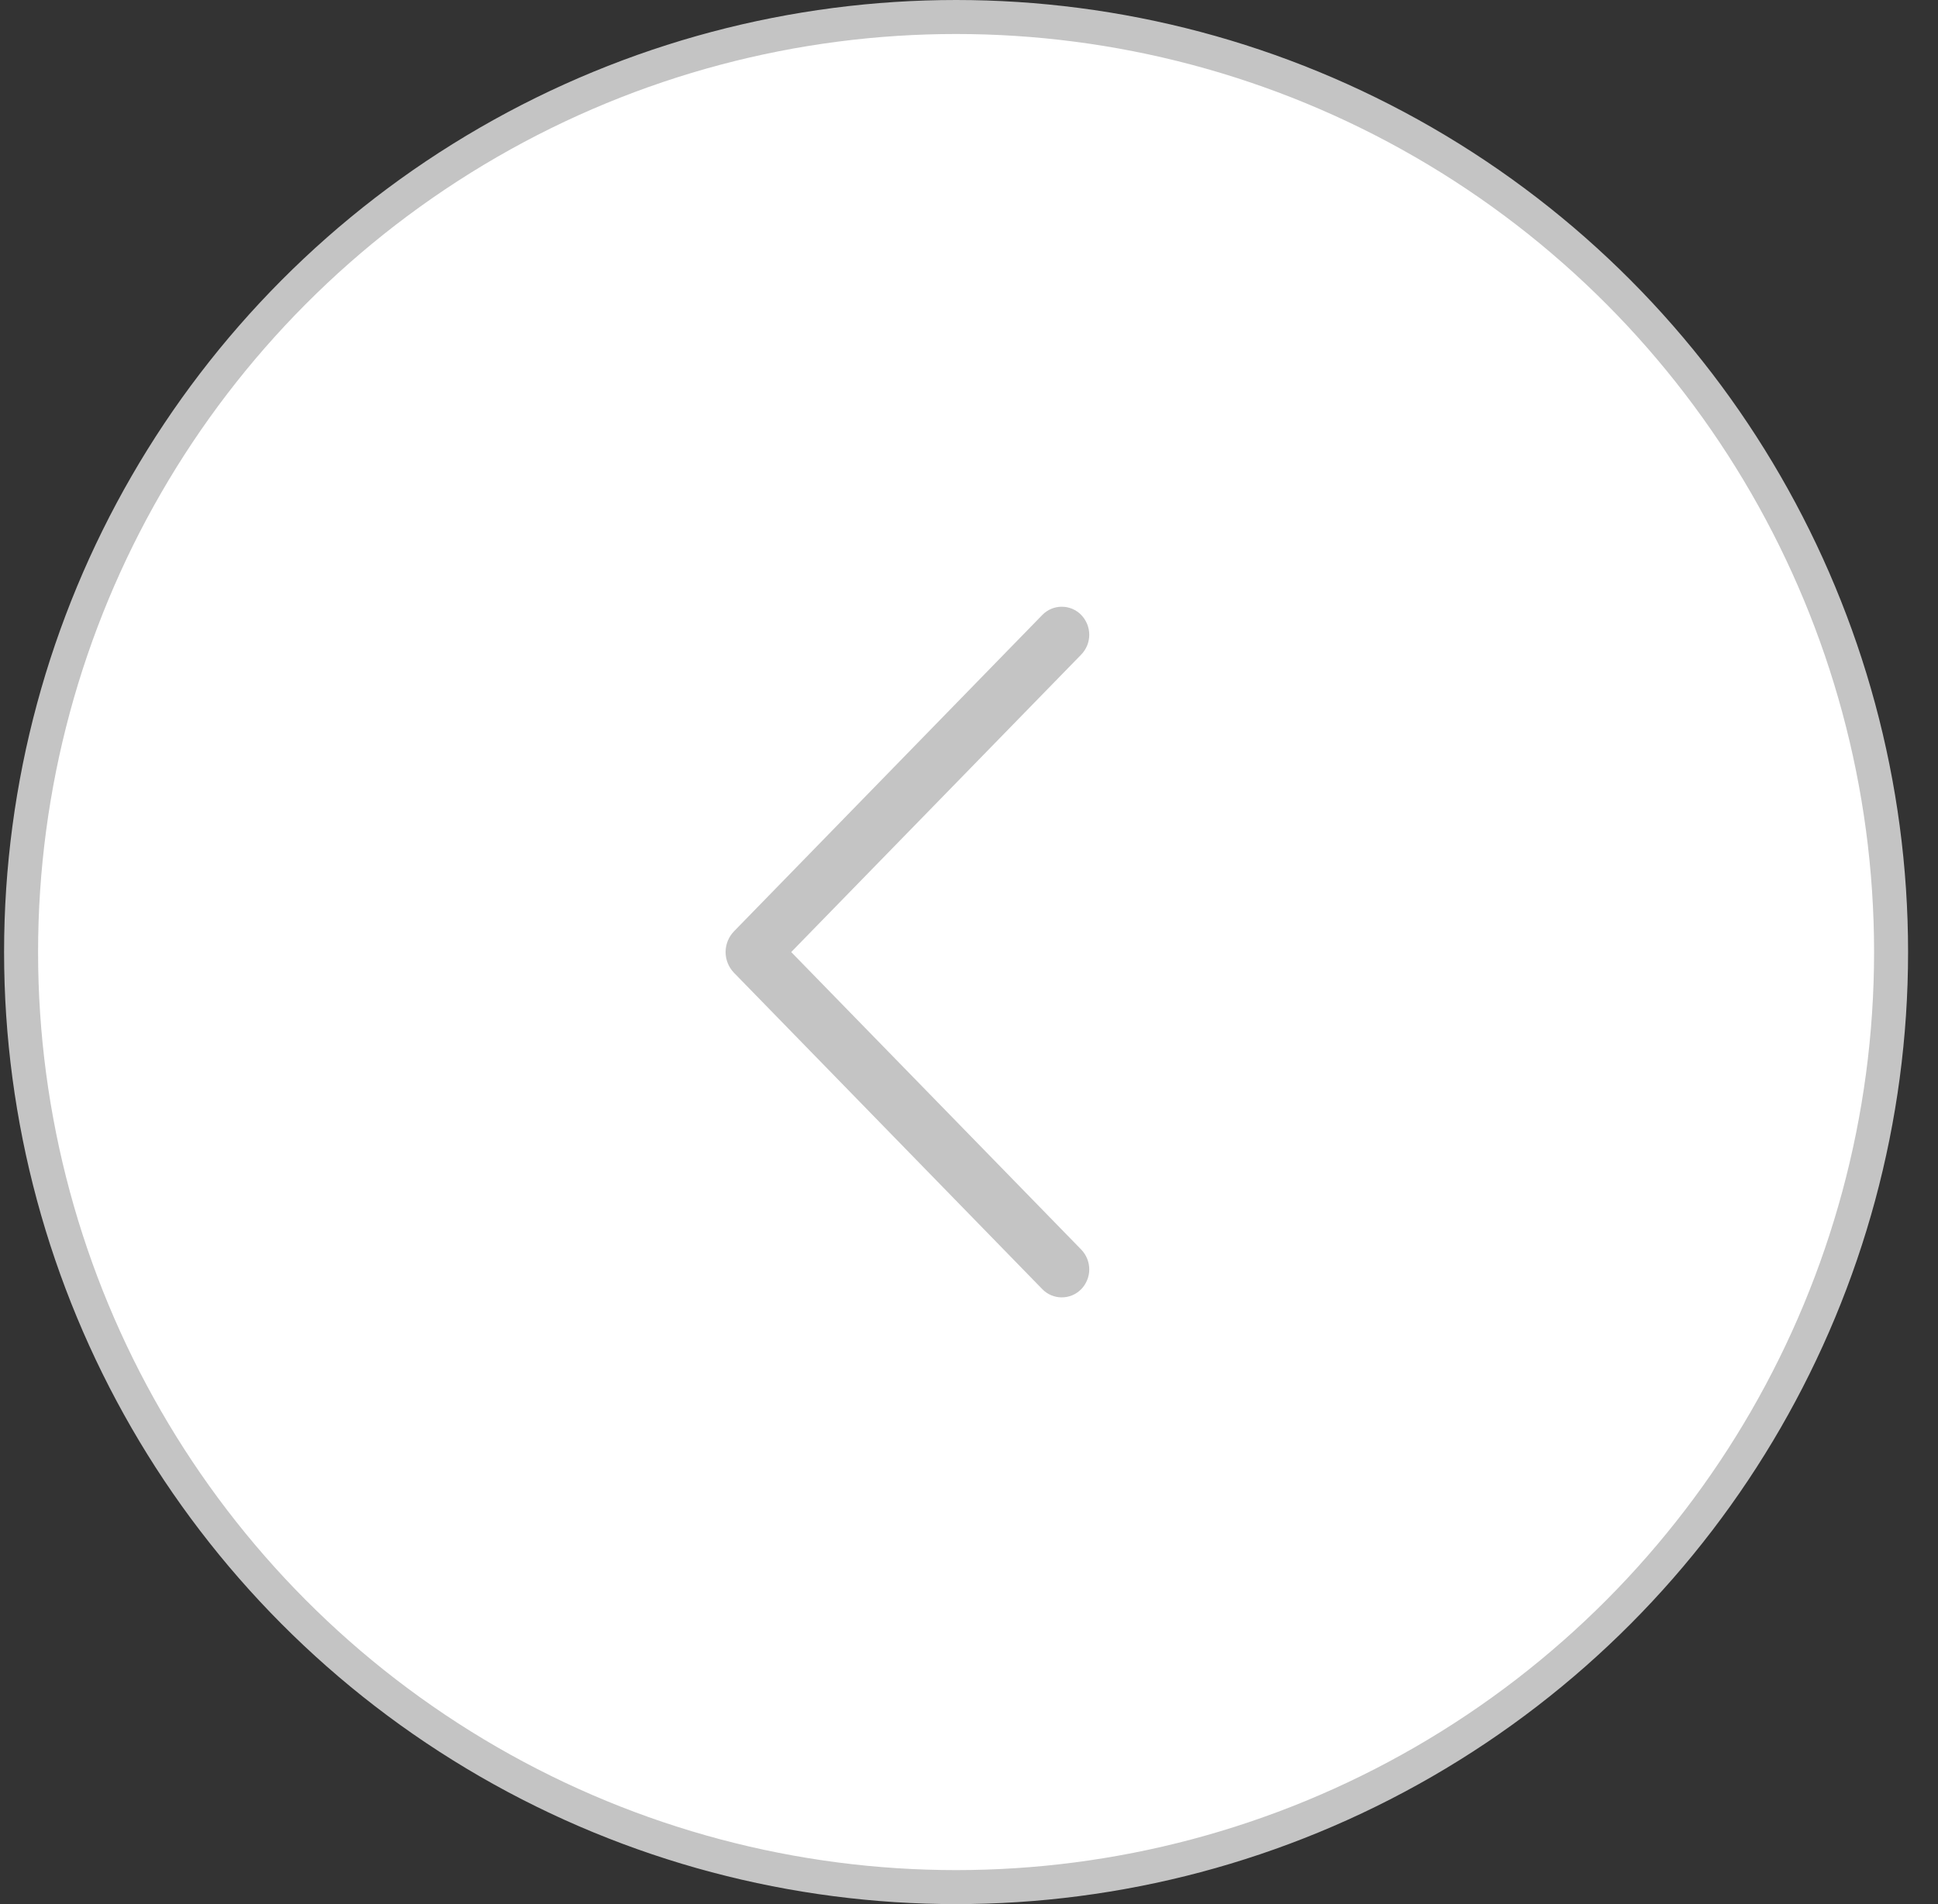 <svg width="57" height="56" viewBox="0 0 57 56" fill="none" xmlns="http://www.w3.org/2000/svg">
<rect x="0" y="0" width="57" height="56" fill="#333333" stroke="none"/>
<circle cx="28.12" cy="28" r="27.5" transform="rotate(-180 28.12 28)" fill="white" stroke="#C4C4C4"/>
<path d="M31.799 37.917C31.951 37.761 32.037 37.551 32.037 37.333C32.037 37.114 31.951 36.904 31.799 36.748L23.271 28L31.799 19.253C31.951 19.097 32.037 18.887 32.037 18.669C32.037 18.451 31.951 18.241 31.799 18.084C31.725 18.008 31.636 17.948 31.538 17.906C31.44 17.865 31.335 17.844 31.228 17.844C31.122 17.844 31.017 17.865 30.919 17.906C30.821 17.948 30.732 18.008 30.658 18.084L21.589 27.389C21.43 27.553 21.341 27.772 21.341 28C21.341 28.228 21.43 28.447 21.589 28.611L30.658 37.916C30.732 37.992 30.821 38.052 30.919 38.094C31.017 38.135 31.122 38.156 31.228 38.156C31.335 38.156 31.44 38.135 31.538 38.094C31.636 38.052 31.725 37.992 31.799 37.916V37.917Z" fill="#C4C4C4"/>
</svg>
